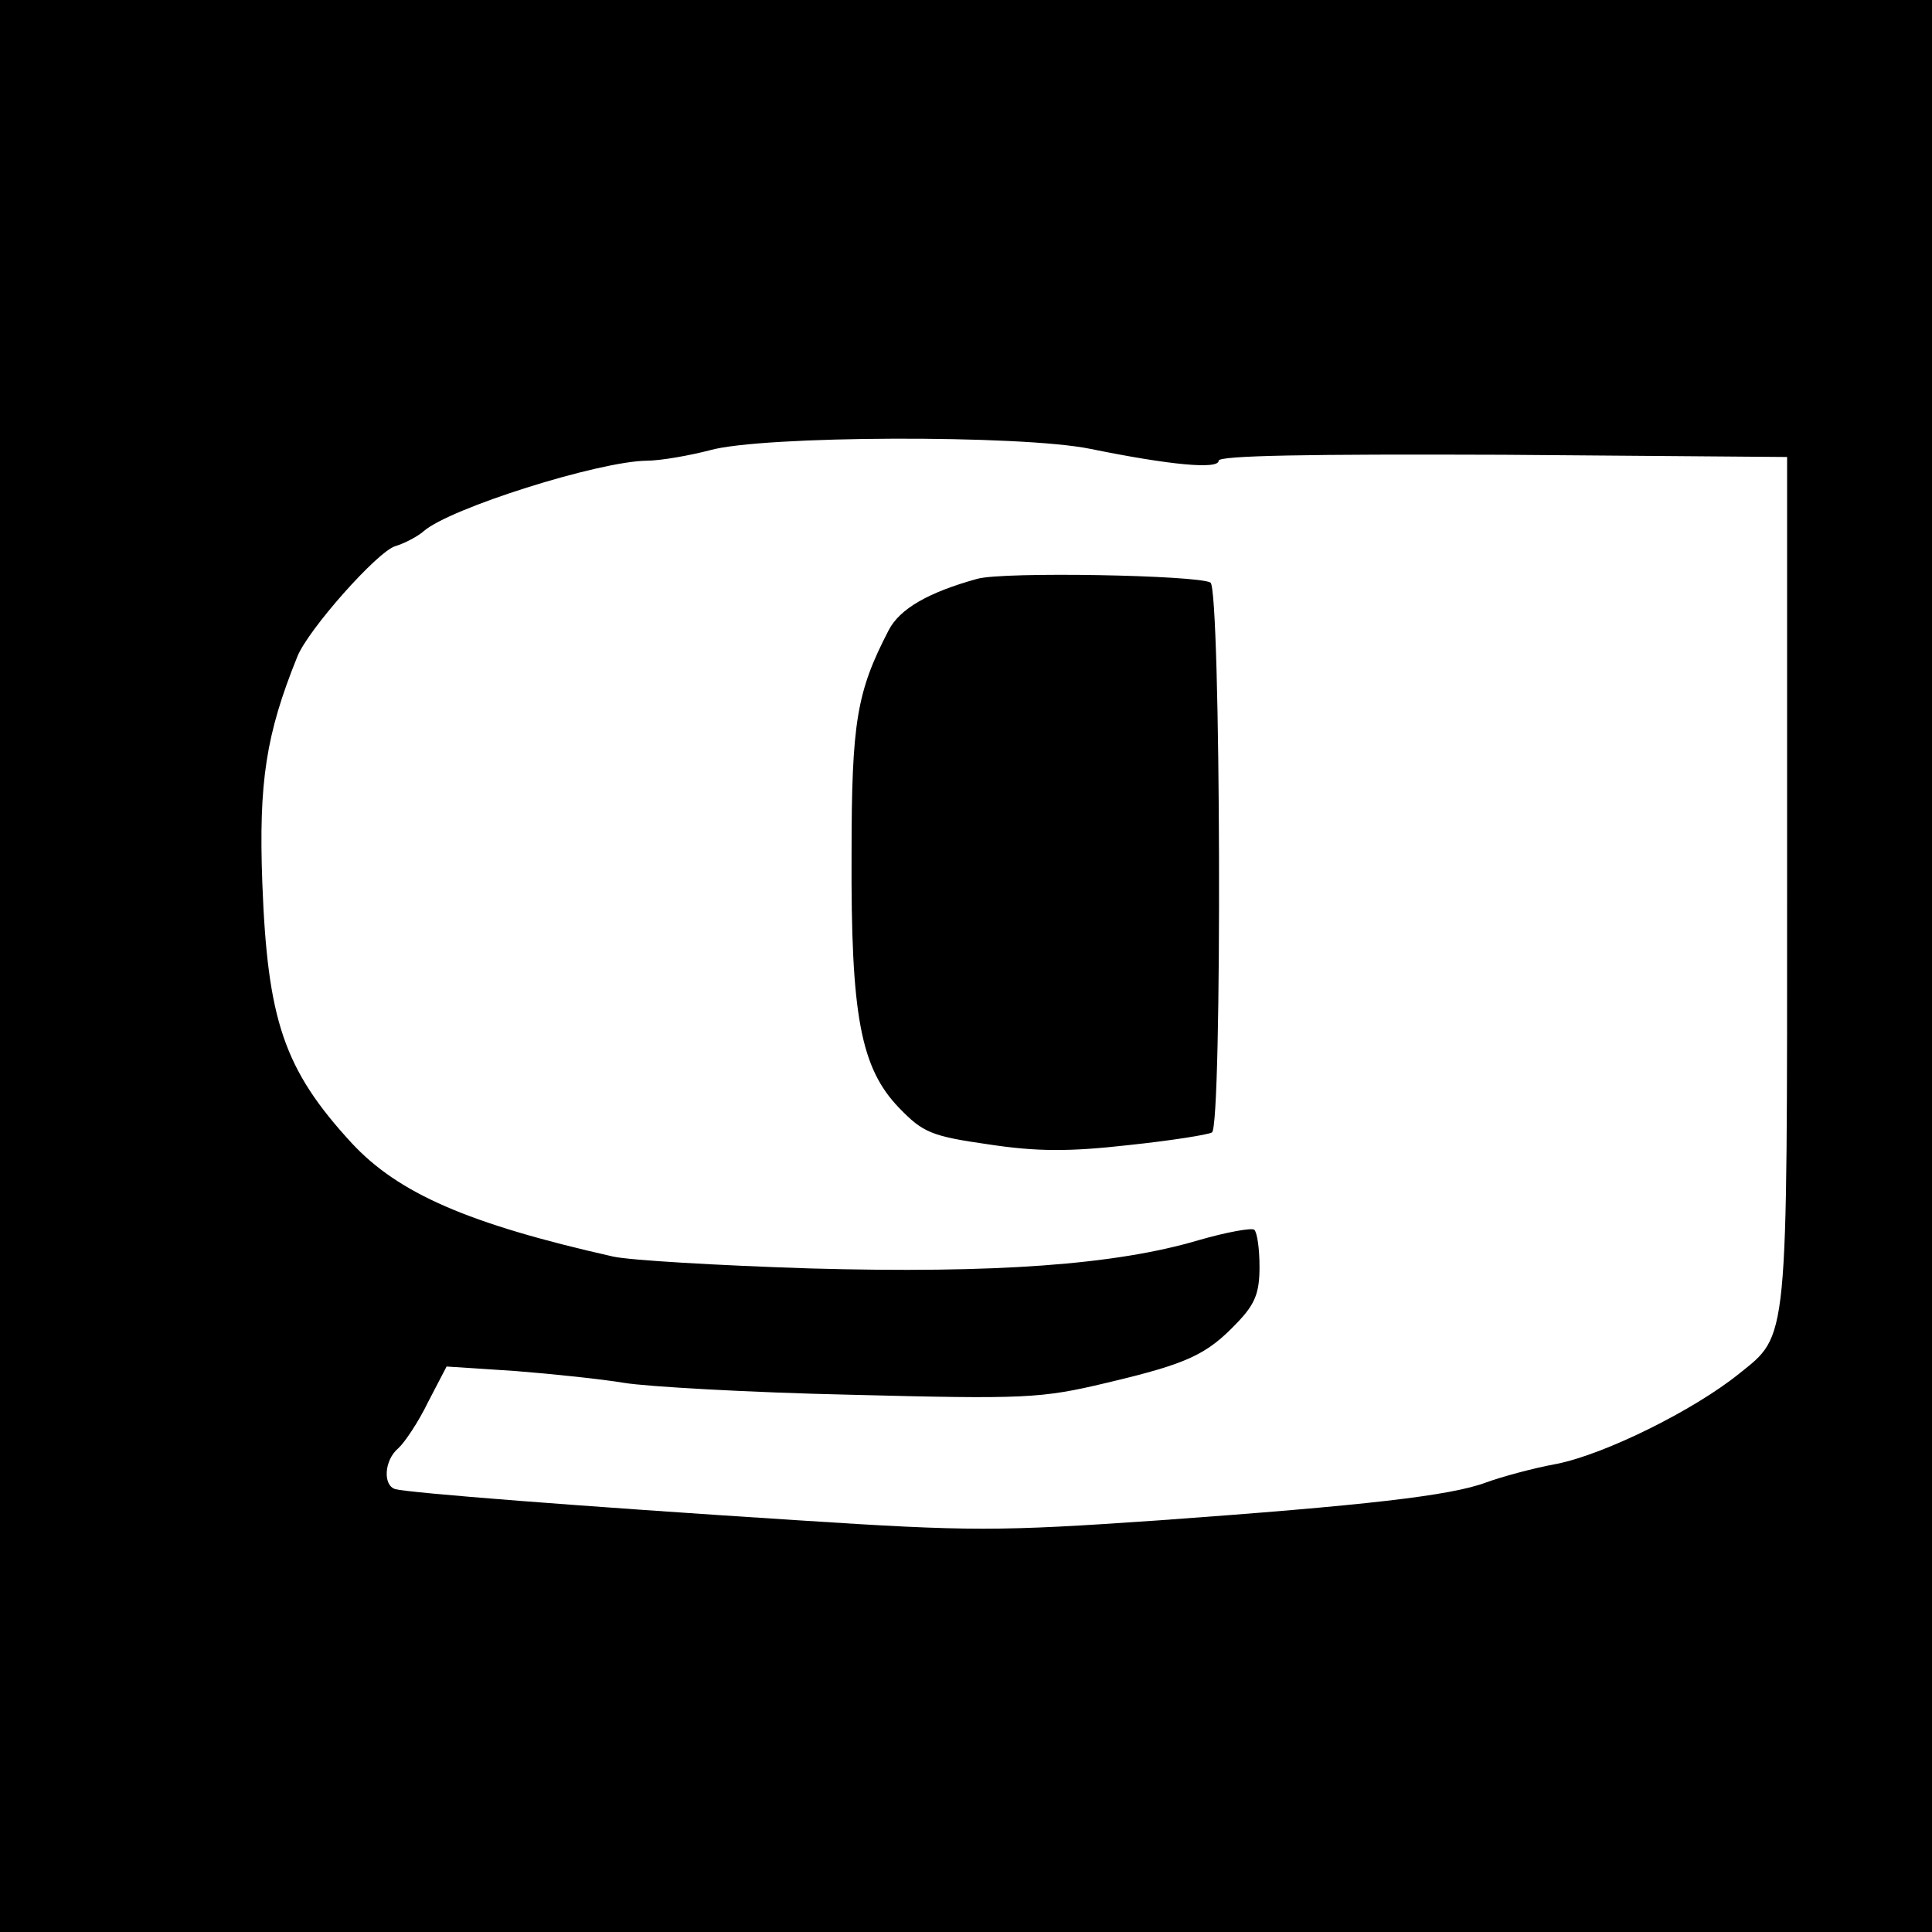 <?xml version="1.0" standalone="no"?>
<!DOCTYPE svg PUBLIC "-//W3C//DTD SVG 20010904//EN"
 "http://www.w3.org/TR/2001/REC-SVG-20010904/DTD/svg10.dtd">
<svg version="1.0" xmlns="http://www.w3.org/2000/svg"
 width="260pt" height="260pt" viewBox="0 0 260 260"
 preserveAspectRatio="xMidYMid meet">
<g transform="translate(0,260) scale(0.1,-0.1)"
fill="#000000" stroke="none">
<path d="M0 1300 l0 -1300 1300 0 1300 0 0 1300 0 1300 -1300 0 -1300 0 0
-1300z m1467 696 c108 -22 173 -28 173 -16 0 7 121 9 383 8 l382 -3 0 -570 c0
-630 2 -610 -65 -664 -61 -49 -180 -108 -245 -121 -33 -6 -76 -18 -95 -25 -48
-18 -163 -31 -440 -51 -217 -15 -254 -15 -485 0 -297 19 -525 37 -543 42 -17
5 -15 39 4 55 8 7 27 35 40 62 l25 48 92 -6 c51 -4 117 -11 147 -16 30 -5 168
-13 305 -16 235 -6 256 -5 344 16 110 26 135 38 176 81 24 25 30 40 30 75 0
24 -3 46 -7 50 -3 3 -37 -3 -75 -14 -111 -33 -273 -45 -523 -38 -124 4 -243
11 -265 16 -195 44 -289 85 -352 153 -91 99 -113 165 -120 350 -5 136 5 200
47 304 14 36 108 142 132 149 13 4 30 13 38 20 35 31 235 94 300 95 19 0 58 7
85 14 70 20 419 21 512 2z"/>
<path d="M1315 1821 c-65 -18 -104 -40 -119 -69 -43 -83 -50 -123 -50 -302 -1
-216 12 -287 64 -341 32 -33 43 -38 120 -49 66 -10 109 -10 189 -1 57 6 107
14 112 17 14 8 12 731 -2 740 -17 10 -279 15 -314 5z"/>
</g>
</svg>

